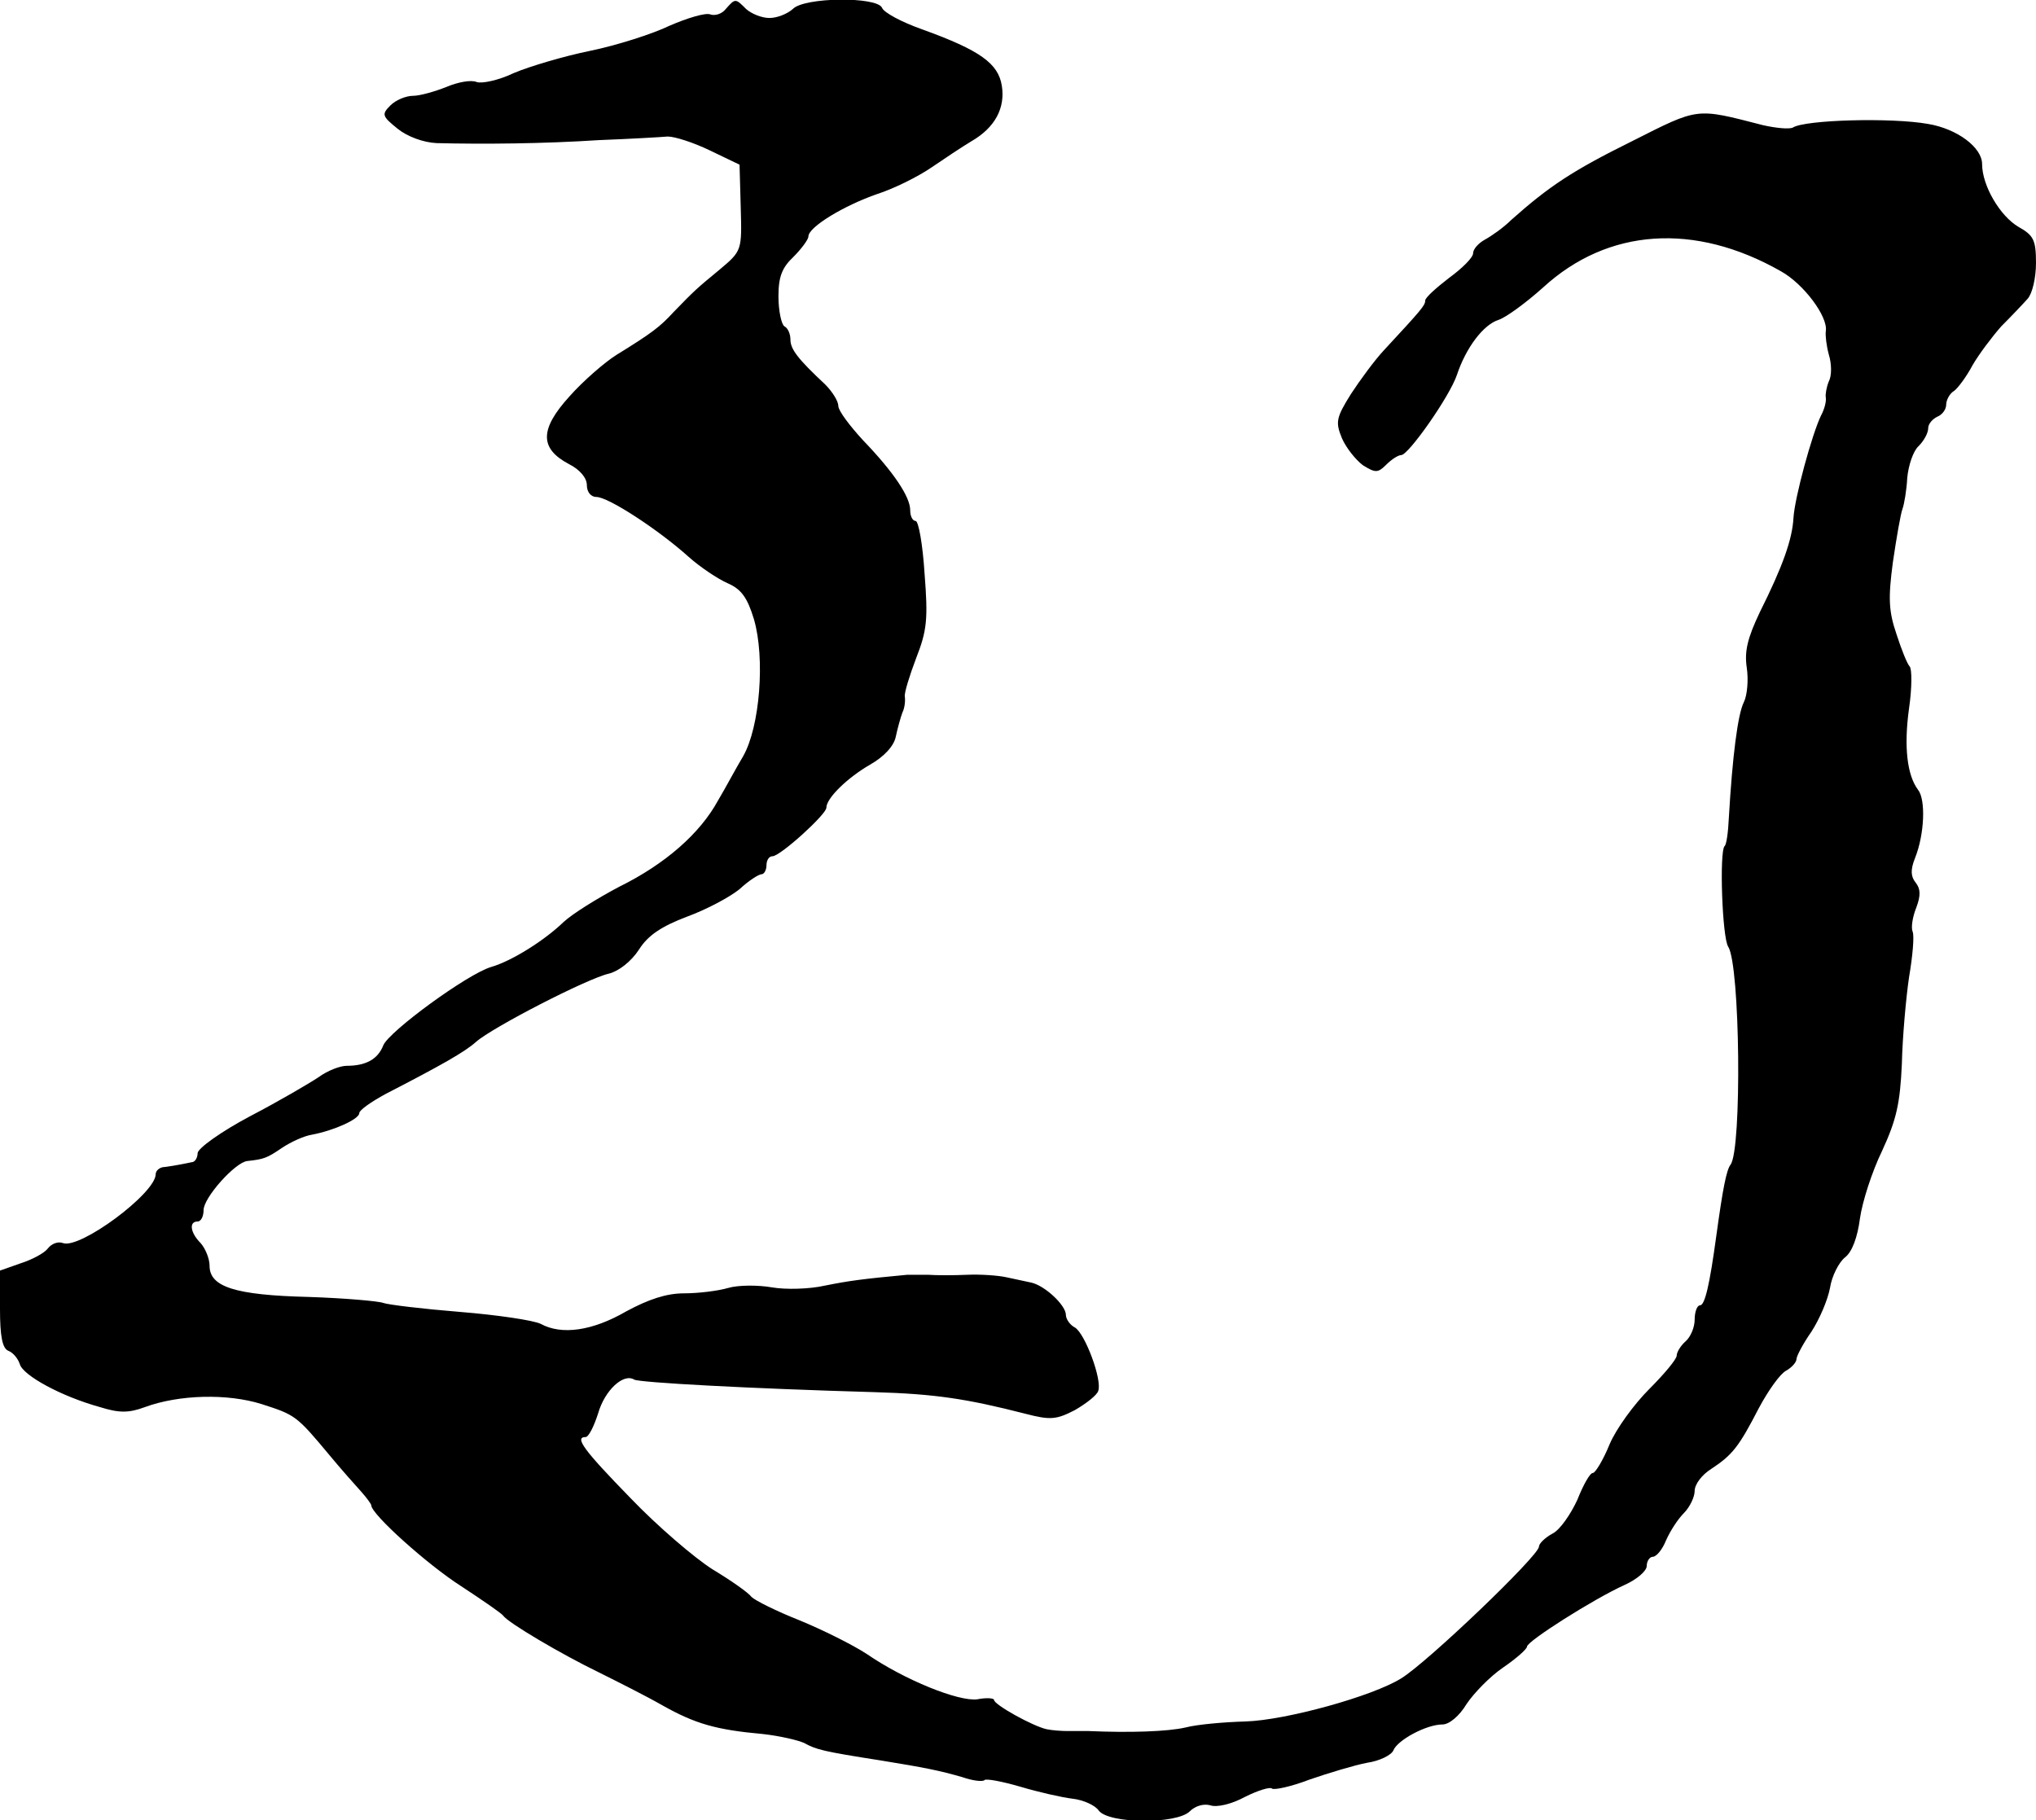 <?xml version="1.0" standalone="no"?>
<!DOCTYPE svg PUBLIC "-//W3C//DTD SVG 20010904//EN"
 "http://www.w3.org/TR/2001/REC-SVG-20010904/DTD/svg10.dtd">
<svg version="1.0" xmlns="http://www.w3.org/2000/svg"
 width="340pt" height="304pt" viewBox="0 0 340 304"
 preserveAspectRatio="xMidYMid meet">
<g transform="translate(0,304) scale(0.1,-0.1)"
fill="#000000" stroke="none">
<path d="M1212 3025 c-6 -8 -18 -12 -26 -9 -8 3 -38 -6 -68 -19 -29 -14 -89
-33 -133 -42 -44 -9 -101 -26 -127 -37 -25 -12 -53 -18 -62 -15 -9 4 -31 0
-50 -8 -20 -8 -45 -15 -56 -15 -12 0 -29 -7 -38 -16 -15 -15 -14 -18 12 -39
16 -13 43 -23 65 -24 78 -2 180 -1 271 5 52 2 104 5 115 6 12 0 43 -10 70 -23
l50 -24 2 -72 c2 -71 2 -72 -35 -103 -40 -33 -42 -35 -77 -71 -23 -25 -36 -35
-96 -72 -19 -12 -55 -43 -78 -69 -50 -55 -50 -87 -1 -113 18 -9 30 -23 30 -35
0 -12 7 -20 16 -20 20 0 104 -55 154 -100 19 -17 49 -37 65 -44 23 -10 33 -24
44 -60 19 -65 10 -180 -18 -229 -12 -20 -30 -54 -42 -74 -30 -55 -88 -106
-165 -144 -36 -19 -78 -45 -93 -59 -31 -30 -86 -65 -121 -75 -40 -12 -171
-108 -180 -131 -9 -23 -29 -34 -61 -34 -11 0 -32 -8 -47 -19 -15 -10 -66 -40
-114 -65 -49 -26 -88 -54 -88 -62 0 -7 -4 -15 -10 -15 -5 -1 -14 -3 -20 -4 -5
-1 -17 -3 -25 -4 -8 0 -15 -6 -15 -12 0 -32 -127 -126 -155 -115 -8 3 -19 -1
-25 -9 -6 -8 -27 -19 -46 -25 l-34 -12 0 -64 c0 -46 4 -66 14 -70 8 -3 16 -13
19 -22 5 -19 69 -54 134 -72 32 -10 48 -10 75 0 57 21 138 23 195 5 56 -18 58
-19 113 -85 19 -23 43 -50 53 -61 9 -10 17 -21 17 -23 0 -15 95 -100 150 -135
35 -23 67 -45 70 -49 8 -12 98 -65 160 -95 30 -15 78 -39 106 -55 55 -31 90
-41 168 -48 27 -3 58 -10 69 -15 20 -11 31 -14 127 -29 74 -12 99 -17 137 -28
17 -6 34 -8 37 -5 2 3 29 -2 60 -11 30 -9 70 -18 87 -20 18 -2 38 -11 44 -20
17 -22 130 -23 152 -1 9 9 23 13 34 10 11 -4 36 2 58 14 22 11 42 17 45 14 3
-3 32 3 63 15 32 11 75 24 96 28 21 3 41 13 44 21 7 17 55 43 82 43 11 0 28
14 40 34 12 18 39 46 61 61 22 15 40 31 40 35 0 9 112 80 163 103 20 9 37 23
37 32 0 8 5 15 10 15 6 0 16 12 22 27 7 16 20 36 30 46 10 10 18 27 18 37 0
11 12 27 28 37 35 23 46 37 79 101 16 30 36 58 46 63 9 5 17 14 17 19 0 5 11
26 25 46 13 20 27 52 31 73 3 20 15 43 25 51 12 9 21 34 25 65 4 28 20 78 37
113 24 52 30 79 33 145 1 45 7 111 12 145 6 35 9 69 6 76 -3 7 0 25 6 40 8 21
7 32 -1 42 -8 10 -9 21 -1 41 16 40 18 98 5 114 -18 24 -24 71 -15 136 5 34 5
66 1 70 -4 4 -14 29 -22 54 -13 38 -14 60 -6 120 6 41 13 81 16 89 3 8 7 32 8
52 2 21 10 45 19 53 9 9 16 22 16 30 0 7 7 15 15 19 8 3 15 12 15 20 0 8 6 19
13 23 6 4 21 24 31 43 11 19 33 48 48 65 16 16 36 37 44 46 8 9 14 35 14 60 0
38 -4 46 -29 60 -31 18 -61 69 -61 105 0 28 -42 59 -90 67 -61 11 -206 7 -226
-6 -6 -3 -28 -1 -50 4 -113 29 -106 30 -219 -27 -99 -49 -138 -75 -201 -131
-13 -13 -33 -27 -44 -33 -11 -6 -20 -16 -20 -23 0 -7 -18 -25 -40 -41 -22 -17
-40 -33 -40 -38 0 -8 -6 -15 -69 -83 -15 -16 -40 -50 -55 -73 -25 -40 -26 -47
-15 -74 7 -16 23 -36 35 -45 21 -13 25 -13 39 1 9 9 20 16 25 16 12 0 81 98
93 134 15 45 44 84 70 92 12 4 45 28 74 54 108 99 253 109 397 27 38 -21 79
-76 75 -100 -1 -7 1 -24 5 -39 5 -16 5 -36 0 -45 -4 -10 -6 -22 -5 -27 1 -6
-2 -19 -8 -30 -15 -31 -44 -137 -46 -171 -2 -36 -18 -81 -56 -157 -21 -44 -26
-66 -22 -93 3 -20 1 -46 -5 -58 -10 -20 -19 -90 -25 -194 -1 -23 -4 -44 -7
-46 -9 -9 -4 -153 6 -168 20 -31 23 -338 4 -364 -7 -9 -13 -40 -24 -120 -11
-81 -19 -115 -27 -115 -5 0 -9 -11 -9 -24 0 -13 -7 -29 -15 -36 -8 -7 -15 -18
-15 -24 0 -6 -21 -31 -46 -56 -25 -25 -55 -66 -66 -92 -11 -27 -24 -48 -28
-48 -5 0 -16 -20 -26 -45 -11 -24 -29 -50 -41 -56 -13 -7 -23 -17 -23 -22 0
-15 -186 -193 -230 -220 -48 -30 -193 -70 -260 -72 -36 -1 -81 -5 -100 -10
-30 -7 -94 -9 -162 -6 -10 0 -26 0 -35 0 -10 0 -25 1 -35 3 -23 5 -88 41 -88
49 0 3 -13 4 -28 1 -31 -4 -121 32 -185 76 -23 15 -73 40 -112 56 -38 15 -74
33 -80 39 -5 7 -35 28 -65 46 -30 19 -92 72 -137 119 -79 81 -94 102 -75 102
5 0 14 18 21 40 11 38 42 67 60 56 8 -5 192 -15 401 -21 102 -3 154 -11 252
-36 42 -11 52 -10 83 6 19 11 37 25 39 32 7 18 -22 96 -39 106 -8 4 -15 14
-15 21 0 16 -35 49 -58 54 -9 2 -28 6 -42 9 -14 3 -43 5 -65 4 -22 -1 -51 -1
-65 0 -14 0 -29 0 -35 0 -75 -7 -97 -10 -137 -18 -26 -6 -66 -7 -89 -3 -23 4
-56 4 -73 -1 -17 -5 -50 -9 -74 -9 -29 0 -59 -10 -96 -30 -57 -33 -108 -40
-143 -21 -12 6 -73 15 -135 20 -62 5 -120 12 -128 15 -8 3 -64 8 -125 10 -123
3 -165 17 -165 52 0 12 -7 29 -15 38 -17 17 -20 36 -5 36 6 0 10 9 10 19 0 21
53 80 73 82 28 3 33 5 58 22 15 10 37 20 50 22 37 7 79 26 79 36 0 5 20 19 44
32 93 48 132 70 151 87 27 24 186 106 222 114 16 4 37 20 50 40 15 24 38 39
80 55 33 12 72 33 88 46 15 14 32 25 37 25 4 0 8 7 8 15 0 8 4 15 10 15 13 0
90 70 90 81 0 16 35 50 73 72 23 13 40 31 43 47 3 14 8 32 11 40 4 8 5 20 4
27 -1 6 8 35 19 64 18 46 20 65 14 141 -3 48 -10 88 -15 88 -5 0 -9 8 -9 18 0
22 -27 63 -79 117 -22 24 -41 49 -41 57 0 8 -10 24 -22 36 -46 43 -58 59 -58
75 0 9 -4 19 -10 22 -5 3 -10 26 -10 50 0 33 6 48 25 66 13 13 25 29 25 34 0
16 60 52 115 71 28 9 68 29 90 44 22 15 52 35 67 44 40 23 57 56 51 93 -6 37
-36 59 -133 94 -34 12 -64 28 -67 36 -8 19 -130 18 -149 -2 -9 -8 -26 -15 -39
-15 -13 0 -30 7 -39 15 -18 18 -18 18 -34 0z"/>
</g>
</svg>
